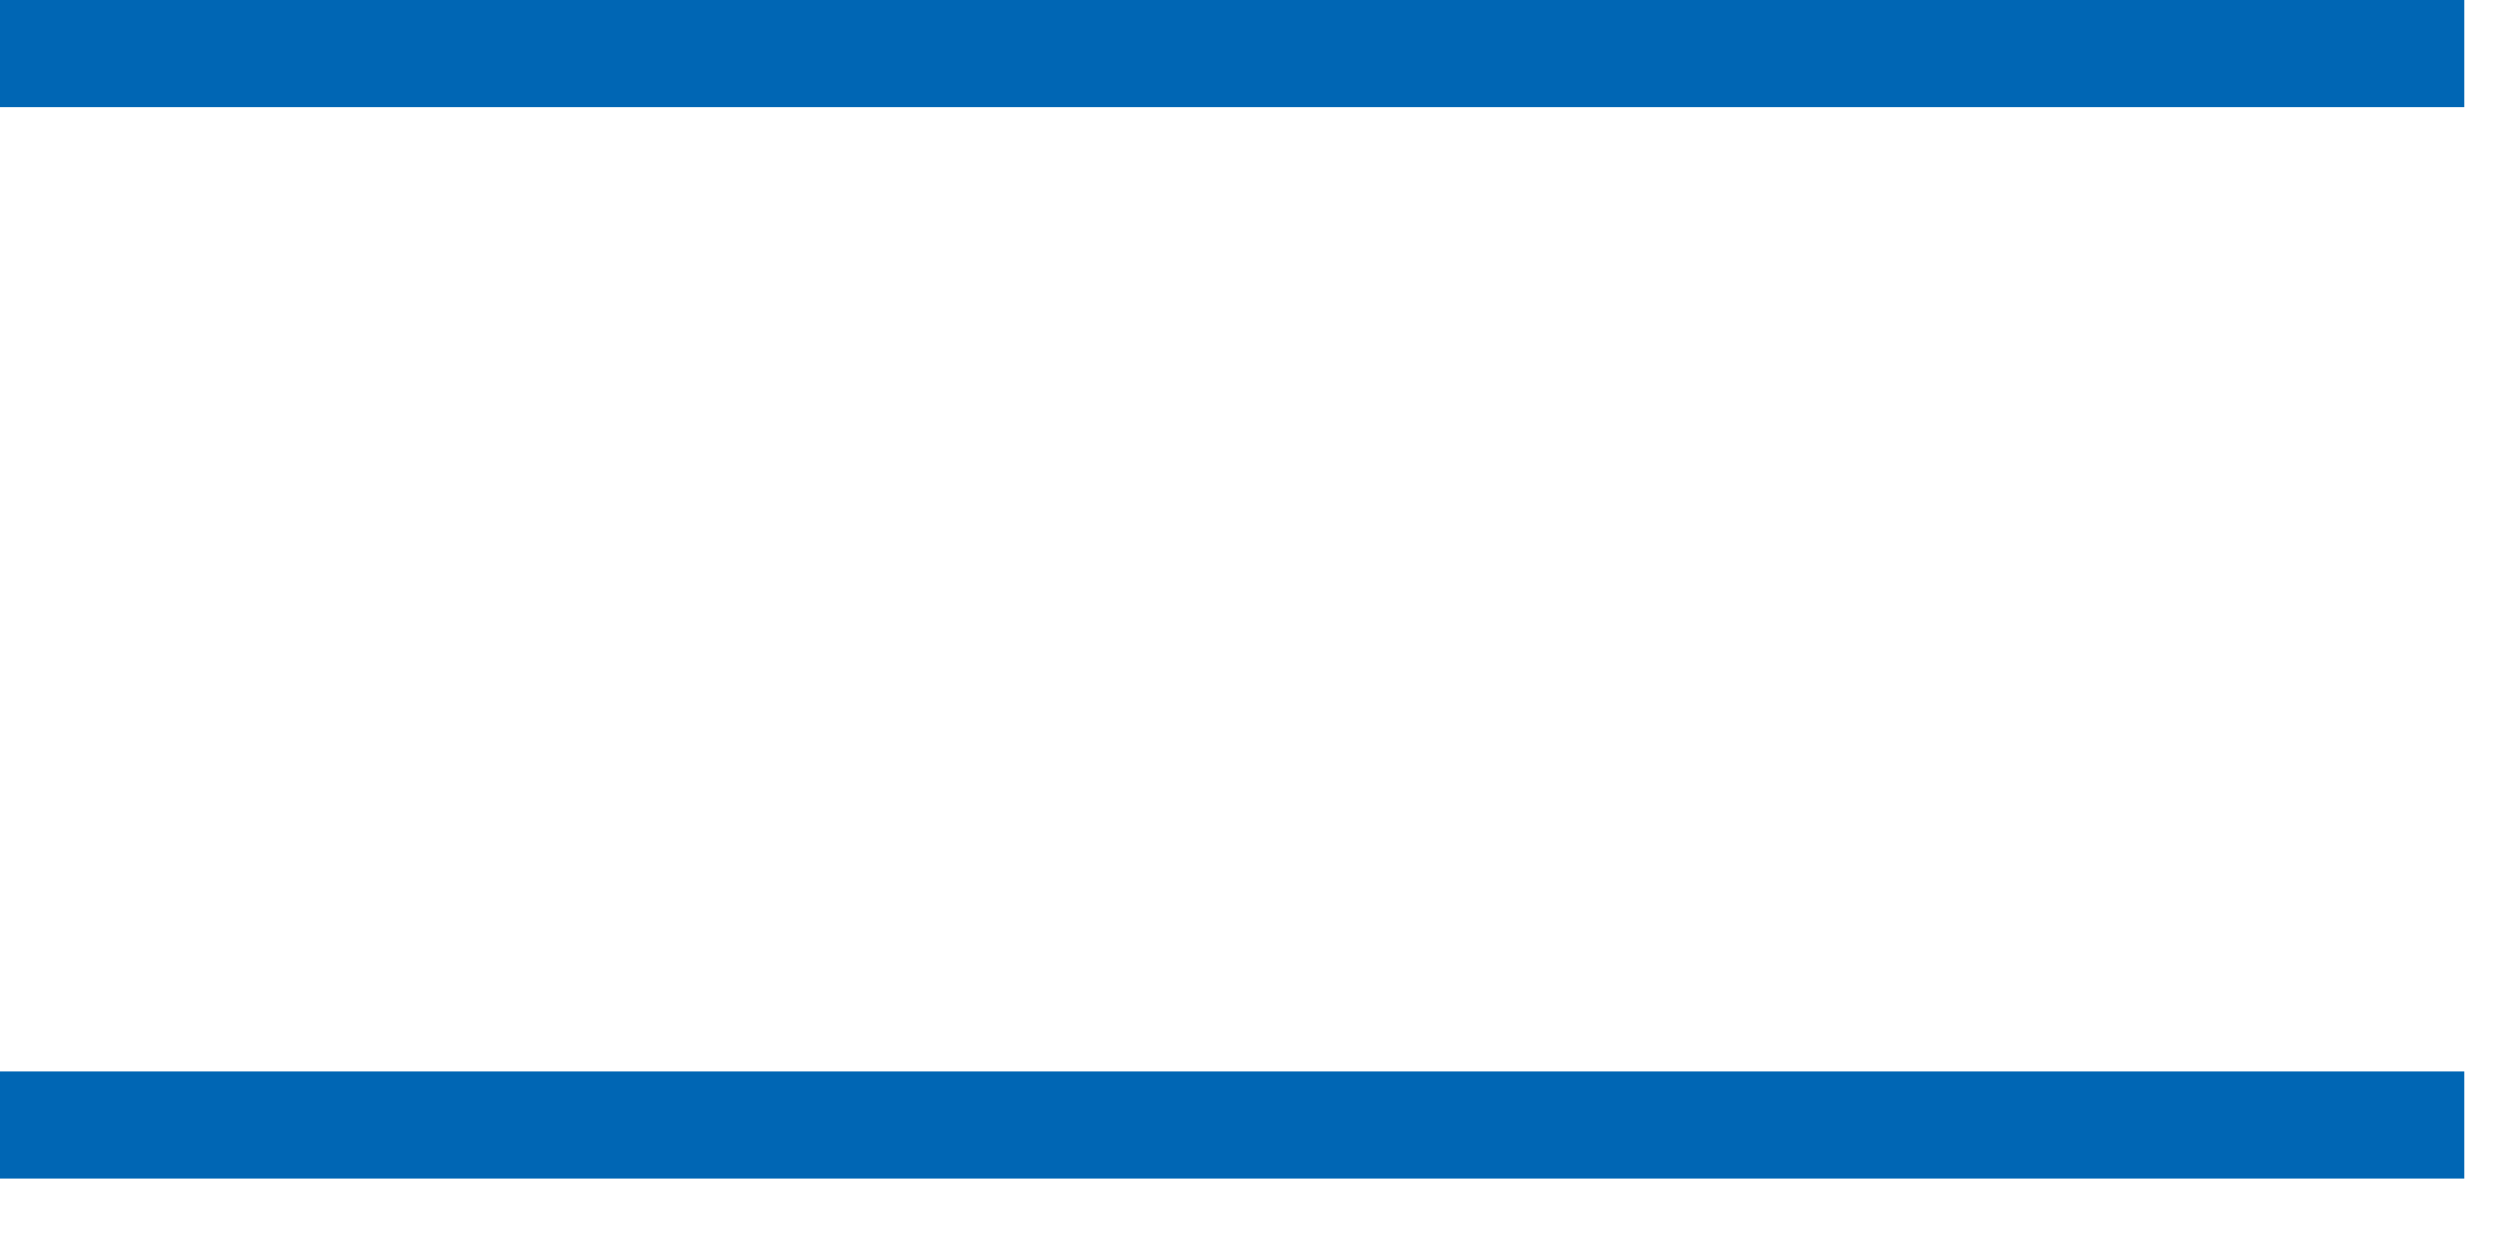 <?xml version="1.0" encoding="UTF-8"?>
<svg width="28px" height="14px" viewBox="0 0 28 14" version="1.1" xmlns="http://www.w3.org/2000/svg" xmlns:xlink="http://www.w3.org/1999/xlink">
    <title>Menu</title>
    <g id="Desktop" stroke="none" stroke-width="1" fill="none" fill-rule="evenodd" stroke-linecap="square">
        <g id="CLSI-New-Header-Design---Mobile" transform="translate(-570, -69)" stroke="#0066B4" stroke-width="1.2">
            <g id="Group-2" transform="translate(560, 0)">
                <g id="Header" transform="translate(0, 47)">
                    <g id="Menu" transform="translate(10, 22)">
                        <line x1="0.6" y1="12.6" x2="27" y2="12.6" id="Line"></line>
                        <line x1="0.6" y1="0.6" x2="27" y2="0.6" id="Line"></line>
                    </g>
                </g>
            </g>
        </g>
    </g>
</svg>